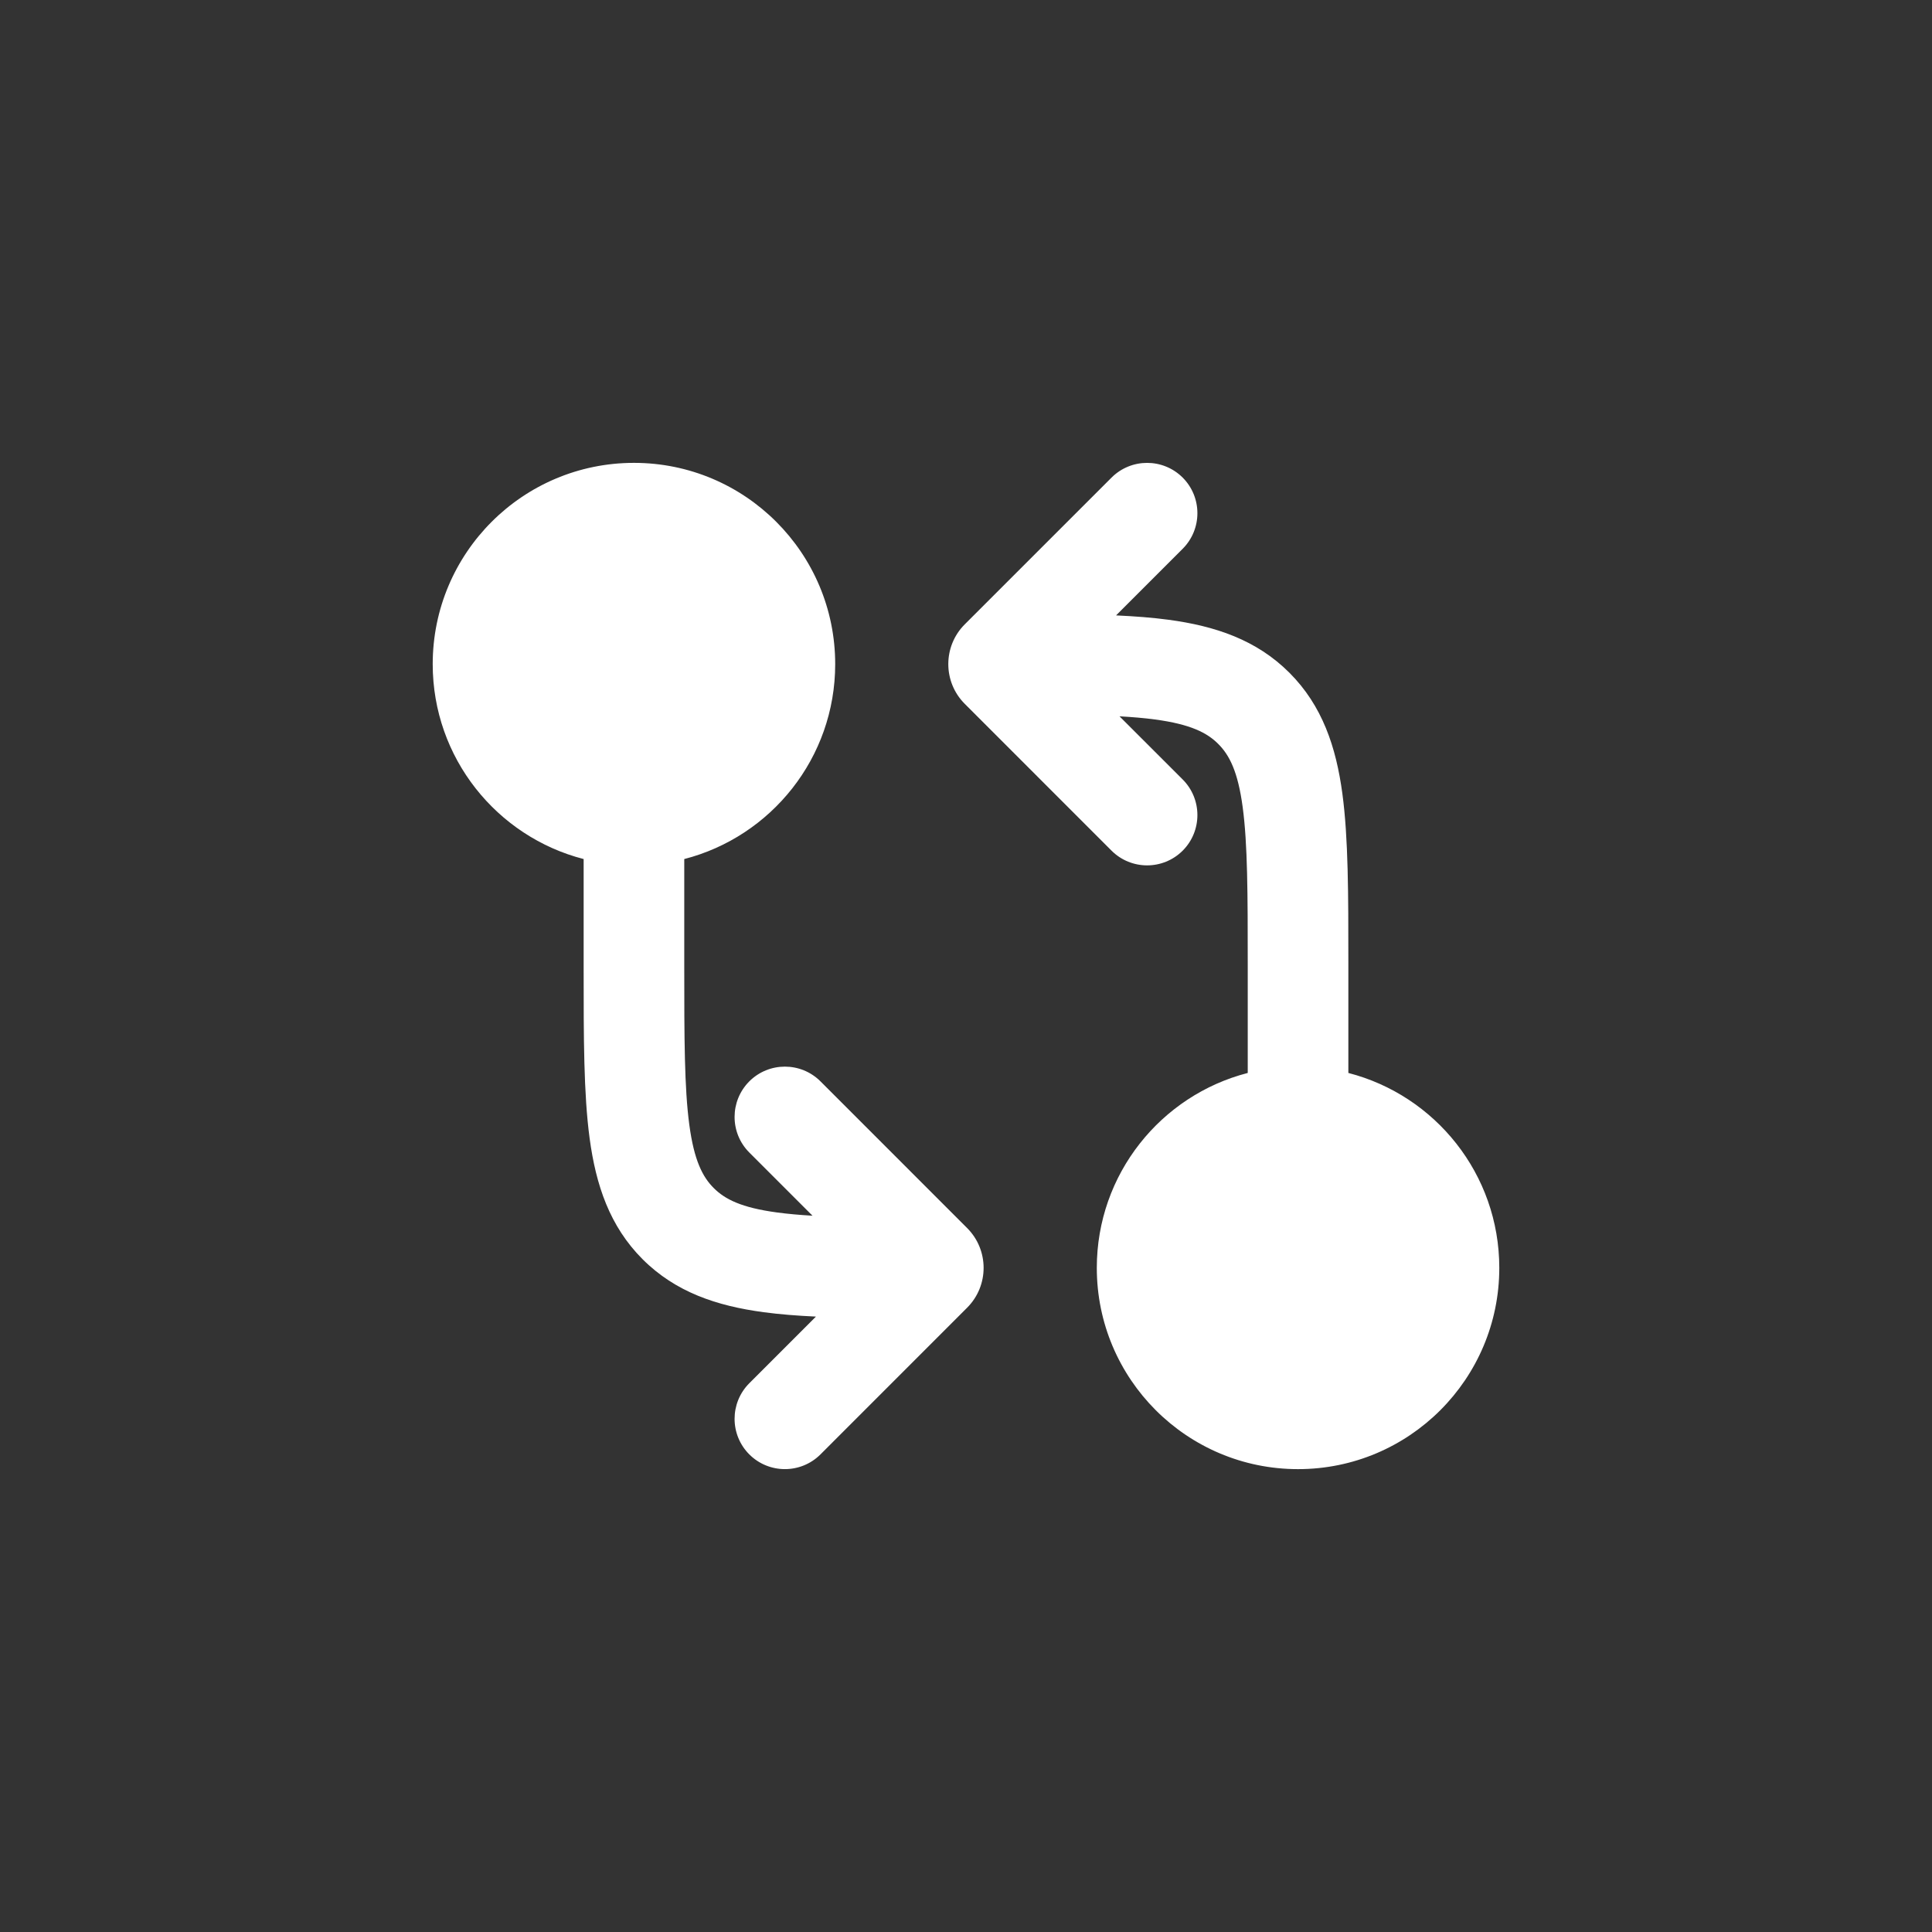 <svg width="64" height="64" viewBox="0 0 64 64" fill="none" xmlns="http://www.w3.org/2000/svg">
<rect x="0" y="0" width="64" height="64" fill="#333333" stroke="none"/>
<path d="M36.821 15.821C37.472 15.171 38.527 15.171 39.178 15.821C39.828 16.472 39.828 17.528 39.178 18.179L36.971 20.386C37.6 20.415 38.178 20.459 38.707 20.53C40.253 20.738 41.62 21.192 42.713 22.285C43.806 23.379 44.26 24.746 44.468 26.292C44.666 27.765 44.666 29.626 44.666 31.883V35.543C47.541 36.283 49.666 38.894 49.666 42C49.666 45.682 46.681 48.667 42.999 48.667C39.317 48.667 36.333 45.682 36.333 42C36.333 38.894 38.458 36.283 41.333 35.543V32C41.333 29.596 41.33 27.959 41.165 26.734C41.007 25.559 40.727 25.014 40.356 24.644C39.986 24.273 39.439 23.992 38.263 23.834C37.908 23.786 37.518 23.753 37.085 23.729L39.178 25.821C39.828 26.472 39.828 27.528 39.178 28.179C38.527 28.829 37.472 28.829 36.821 28.179L31.959 23.316C31.232 22.589 31.232 21.409 31.959 20.682L36.821 15.821ZM21.001 15.333C24.683 15.333 27.667 18.318 27.667 22C27.667 25.106 25.542 27.717 22.667 28.457V32C22.667 34.404 22.67 36.039 22.835 37.264C22.993 38.44 23.273 38.986 23.644 39.356C24.015 39.727 24.561 40.006 25.737 40.164C26.092 40.212 26.482 40.247 26.915 40.272L24.822 38.179C24.171 37.528 24.172 36.472 24.822 35.821C25.473 35.171 26.528 35.171 27.179 35.821L32.036 40.679C32.766 41.408 32.766 42.592 32.036 43.321L27.179 48.179C26.528 48.829 25.473 48.829 24.822 48.179C24.171 47.528 24.172 46.472 24.822 45.821L27.029 43.614C26.4 43.585 25.822 43.539 25.293 43.468C23.747 43.26 22.381 42.807 21.287 41.714C20.194 40.62 19.74 39.254 19.532 37.708C19.334 36.235 19.334 34.374 19.334 32.117V28.457C16.459 27.717 14.334 25.106 14.334 22C14.334 18.318 17.319 15.333 21.001 15.333Z" fill="white"/>
</svg>
